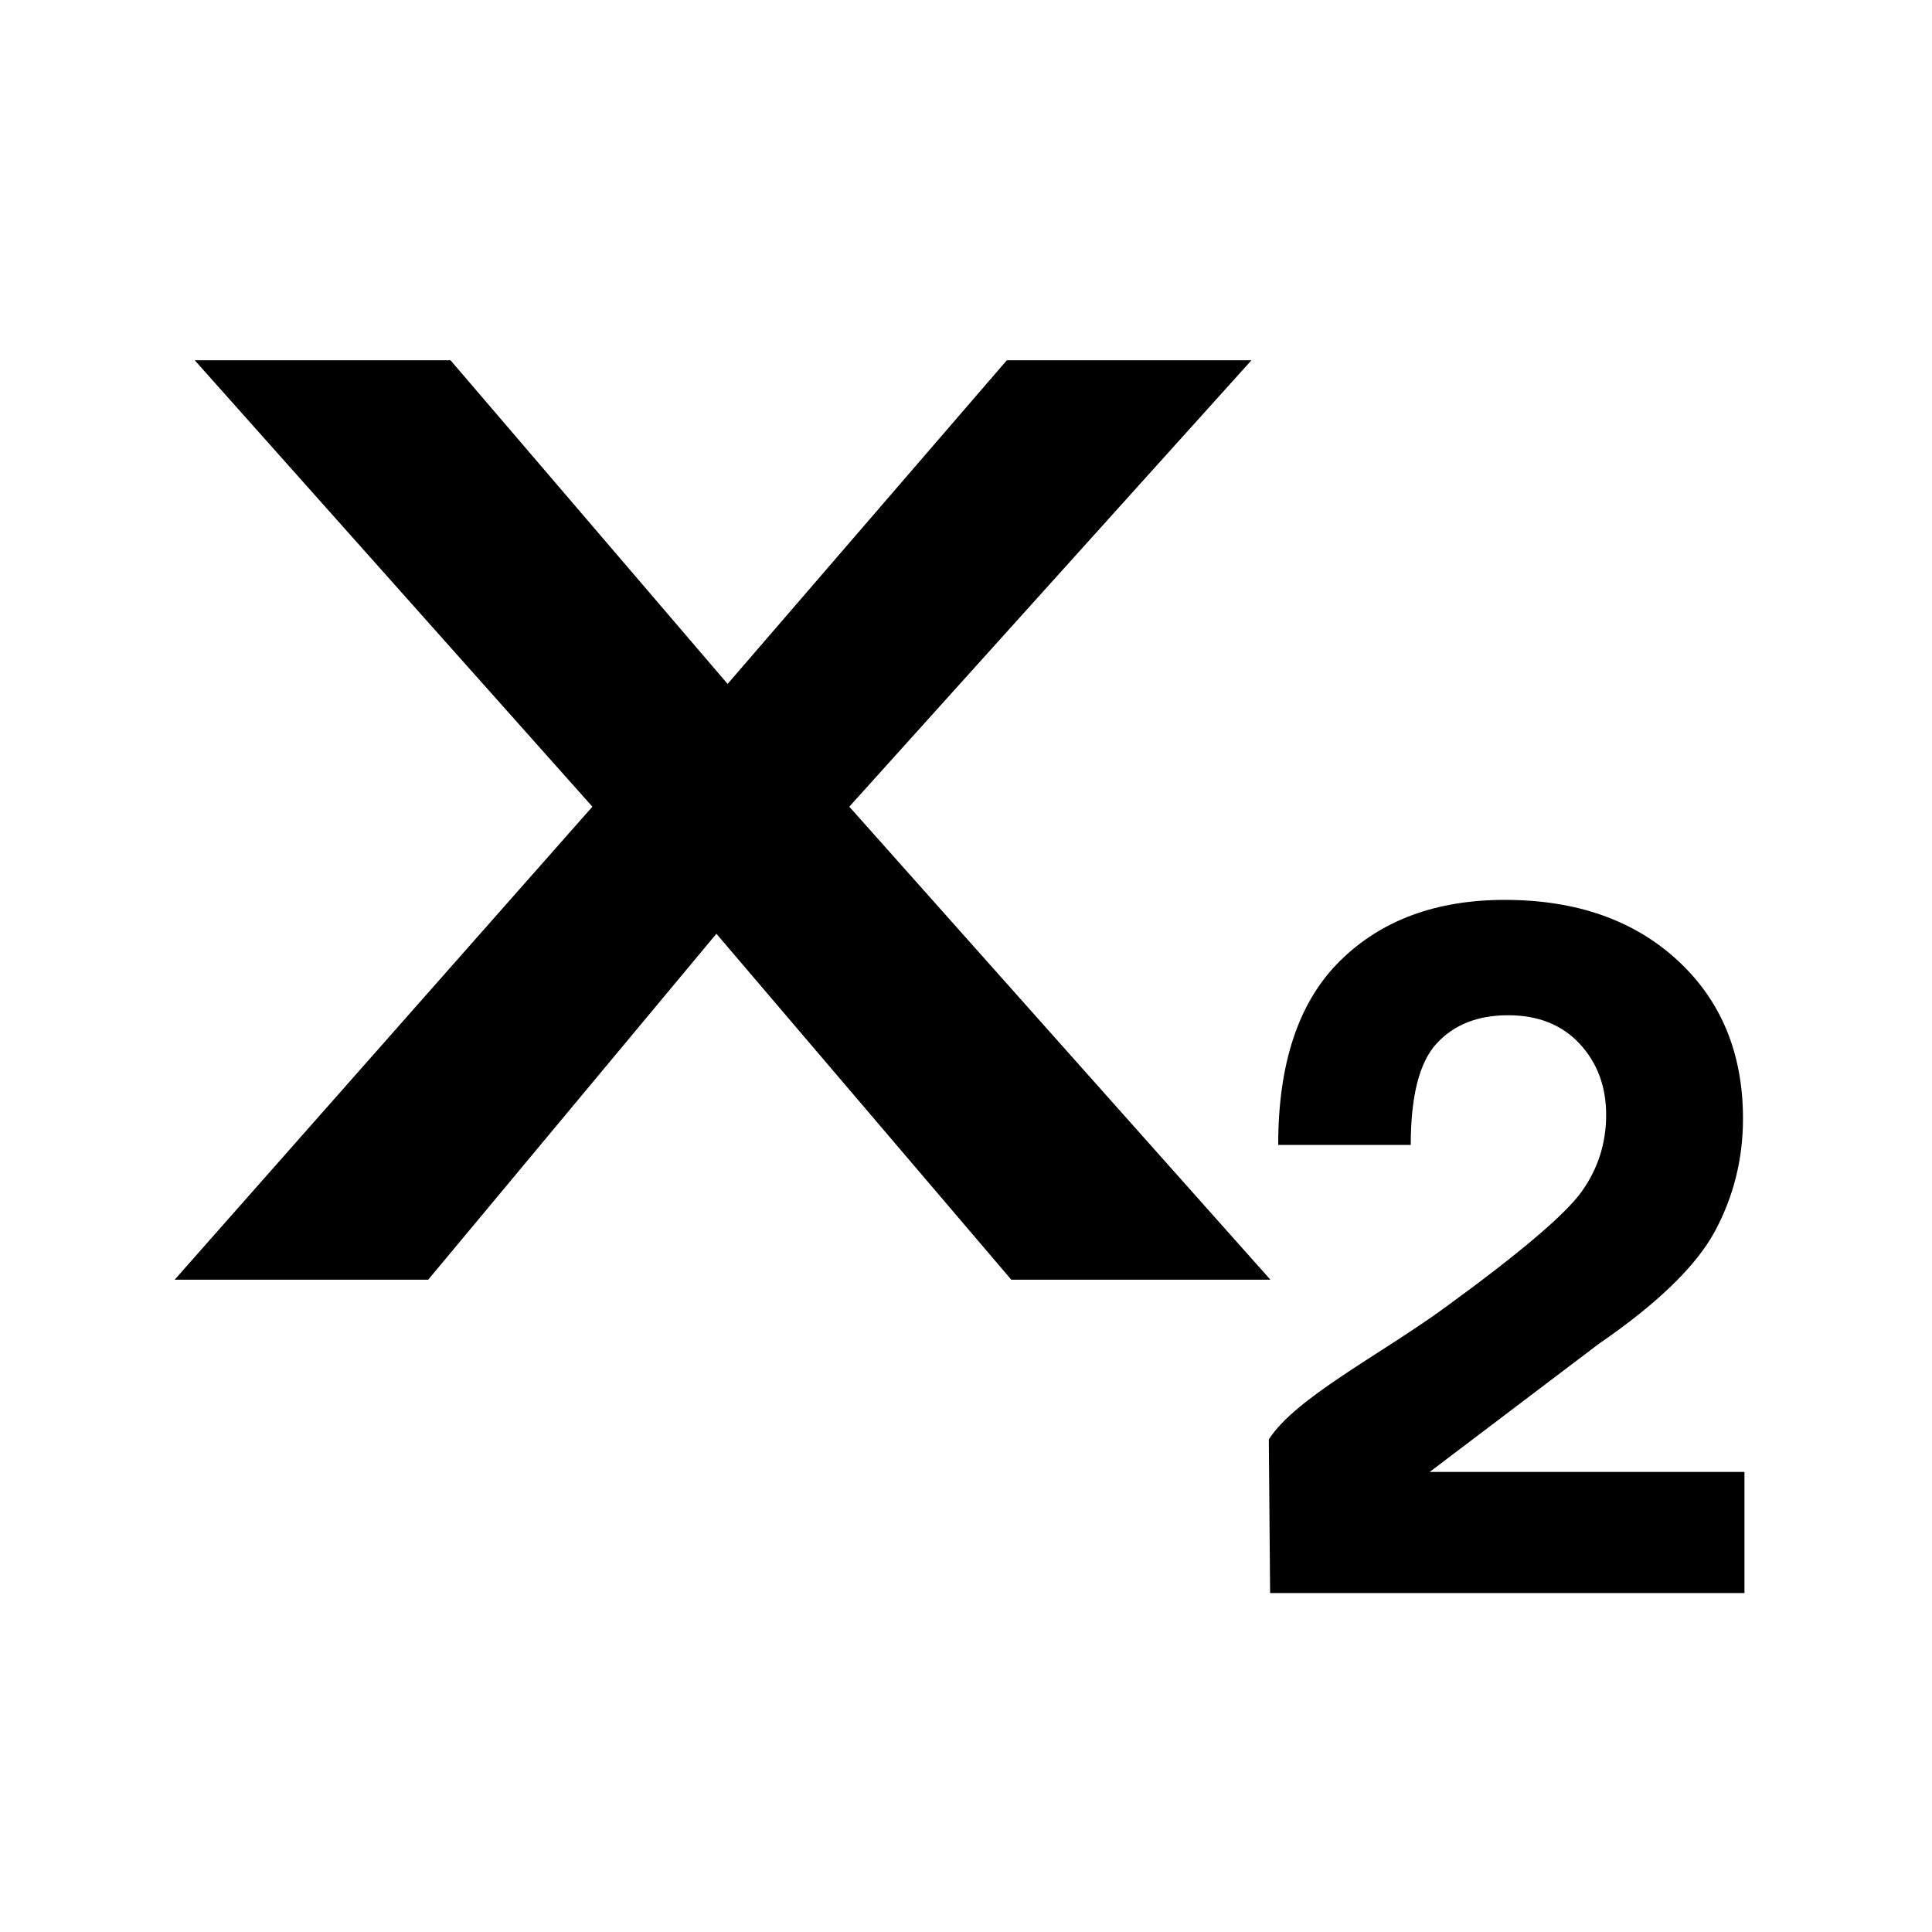 <?xml version="1.0" encoding="utf-8"?>
<!-- Generator: Adobe Illustrator 16.0.0, SVG Export Plug-In . SVG Version: 6.00 Build 0)  -->
<!DOCTYPE svg PUBLIC "-//W3C//DTD SVG 1.1//EN" "http://www.w3.org/Graphics/SVG/1.1/DTD/svg11.dtd">
<svg version="1.1" id="Layer_2" xmlns="http://www.w3.org/2000/svg" xmlns:xlink="http://www.w3.org/1999/xlink" x="0px" y="0px"
	 width="100px" height="100px" viewBox="0 0 100 100" enable-background="new 0 0 100 100" xml:space="preserve">
<path d="M65.756,66.237H52.344L37.081,48.331L22.164,66.237H9.041l21.621-24.483L10.081,18.649h13.24L37.661,35.4l14.451-16.751
	h12.662L43.96,41.754L65.756,66.237z M73.997,76.189l8.733-6.614c3.064-2.104,5.077-4.058,6.042-5.86
	c0.964-1.801,1.445-3.737,1.445-5.811c0-3.388-1.133-6.123-3.396-8.204c-2.264-2.082-5.242-3.122-8.931-3.122
	c-3.555,0-6.401,1.053-8.531,3.158c-2.134,2.106-3.2,5.28-3.2,9.525h6.861c0-2.533,0.448-4.284,1.344-5.255
	c0.896-0.97,2.125-1.457,3.689-1.457c1.563,0,2.798,0.494,3.714,1.481c0.911,0.986,1.367,2.212,1.367,3.677
	c0,1.463-0.422,2.787-1.27,3.972c-0.848,1.185-3.203,3.183-7.068,5.996c-3.307,2.418-7.781,4.696-9.123,6.834l0.067,7.946h24.552
	v-6.267H73.997z"/>
</svg>
